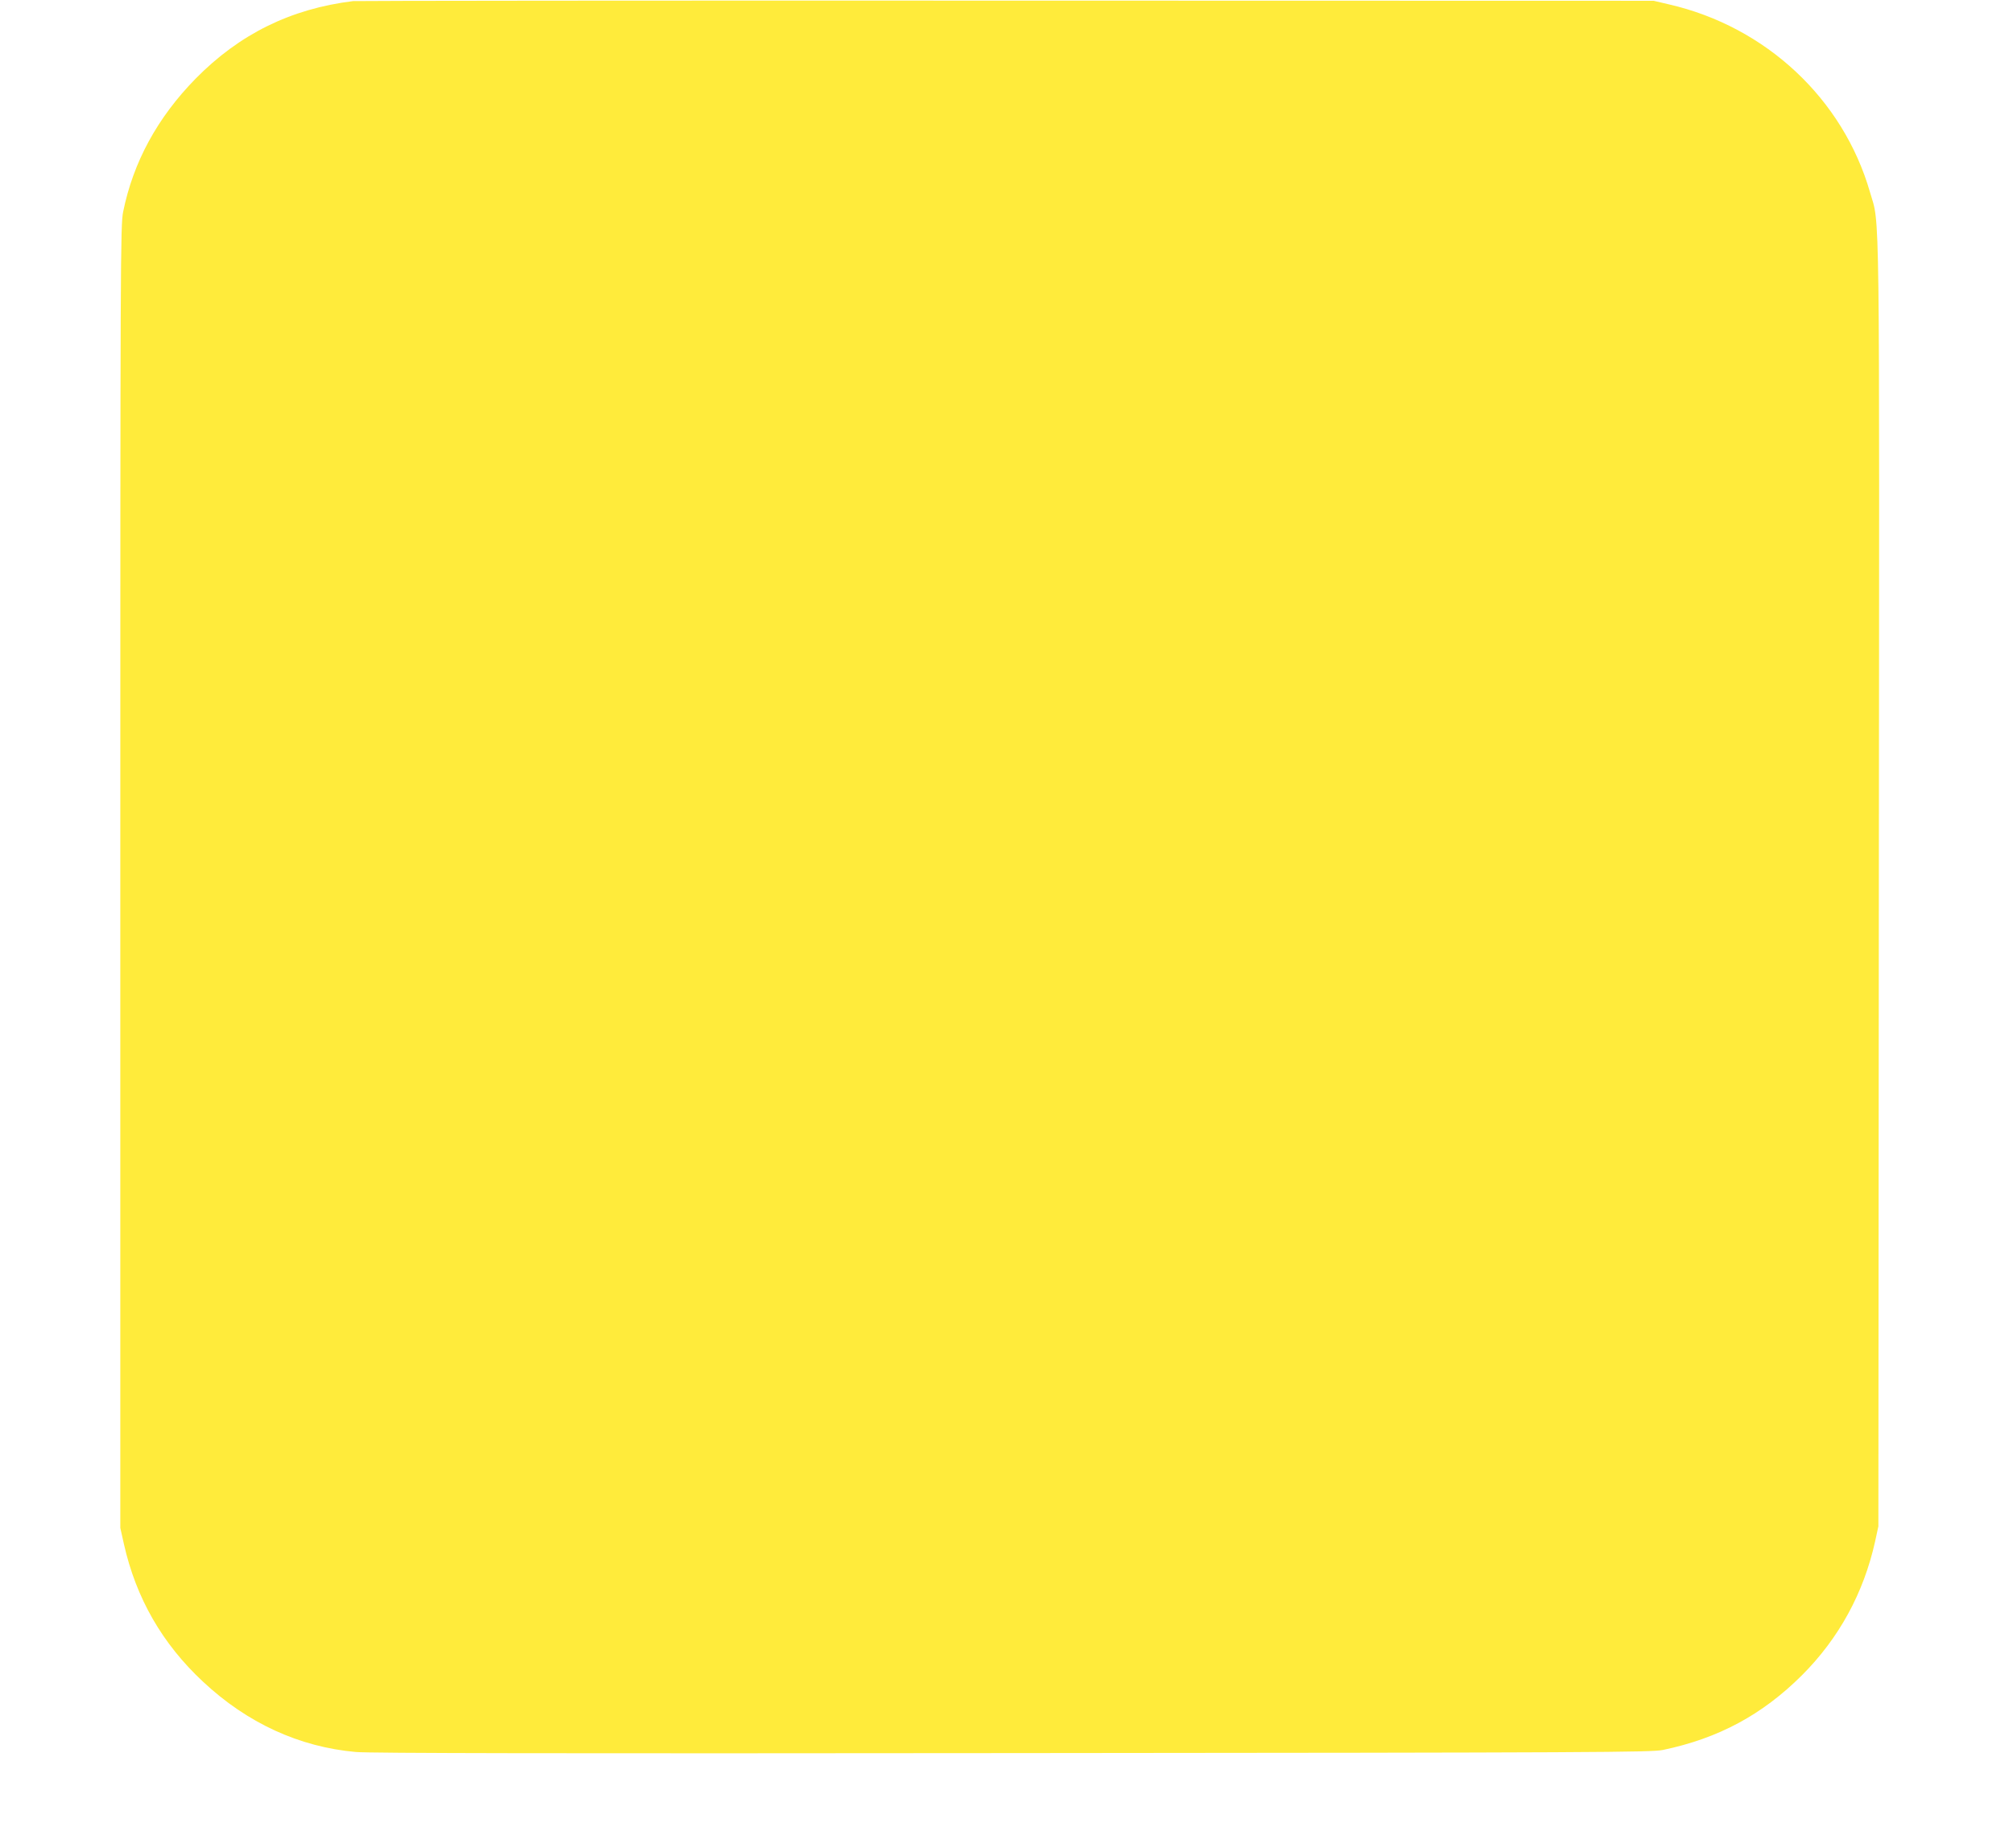<?xml version="1.0" standalone="no"?>
<!DOCTYPE svg PUBLIC "-//W3C//DTD SVG 20010904//EN"
 "http://www.w3.org/TR/2001/REC-SVG-20010904/DTD/svg10.dtd">
<svg version="1.0" xmlns="http://www.w3.org/2000/svg"
 width="1280pt" height="1175pt" viewBox="0 0 1280 1175"
 preserveAspectRatio="xMidYMid meet">
<g transform="translate(0,1175) scale(0.1,-0.1)"
fill="#ffeb3b" stroke="none">
<path d="M2245 11743 c-397 -49 -723 -210 -1002 -494 -242 -247 -396 -530
-460 -846 -17 -84 -18 -293 -18 -4228 l0 -4140 23 -103 c77 -343 244 -634 503
-875 281 -263 612 -415 972 -447 87 -8 1286 -10 4177 -7 3739 3 4061 5 4134
20 354 74 632 224 884 475 235 235 392 522 465 850 l21 97 3 4075 c4 4472 7
4189 -56 4407 -171 594 -661 1053 -1278 1195 l-98 23 -4120 1 c-2266 1 -4133
-1 -4150 -3z"/>
</g>
</svg>
